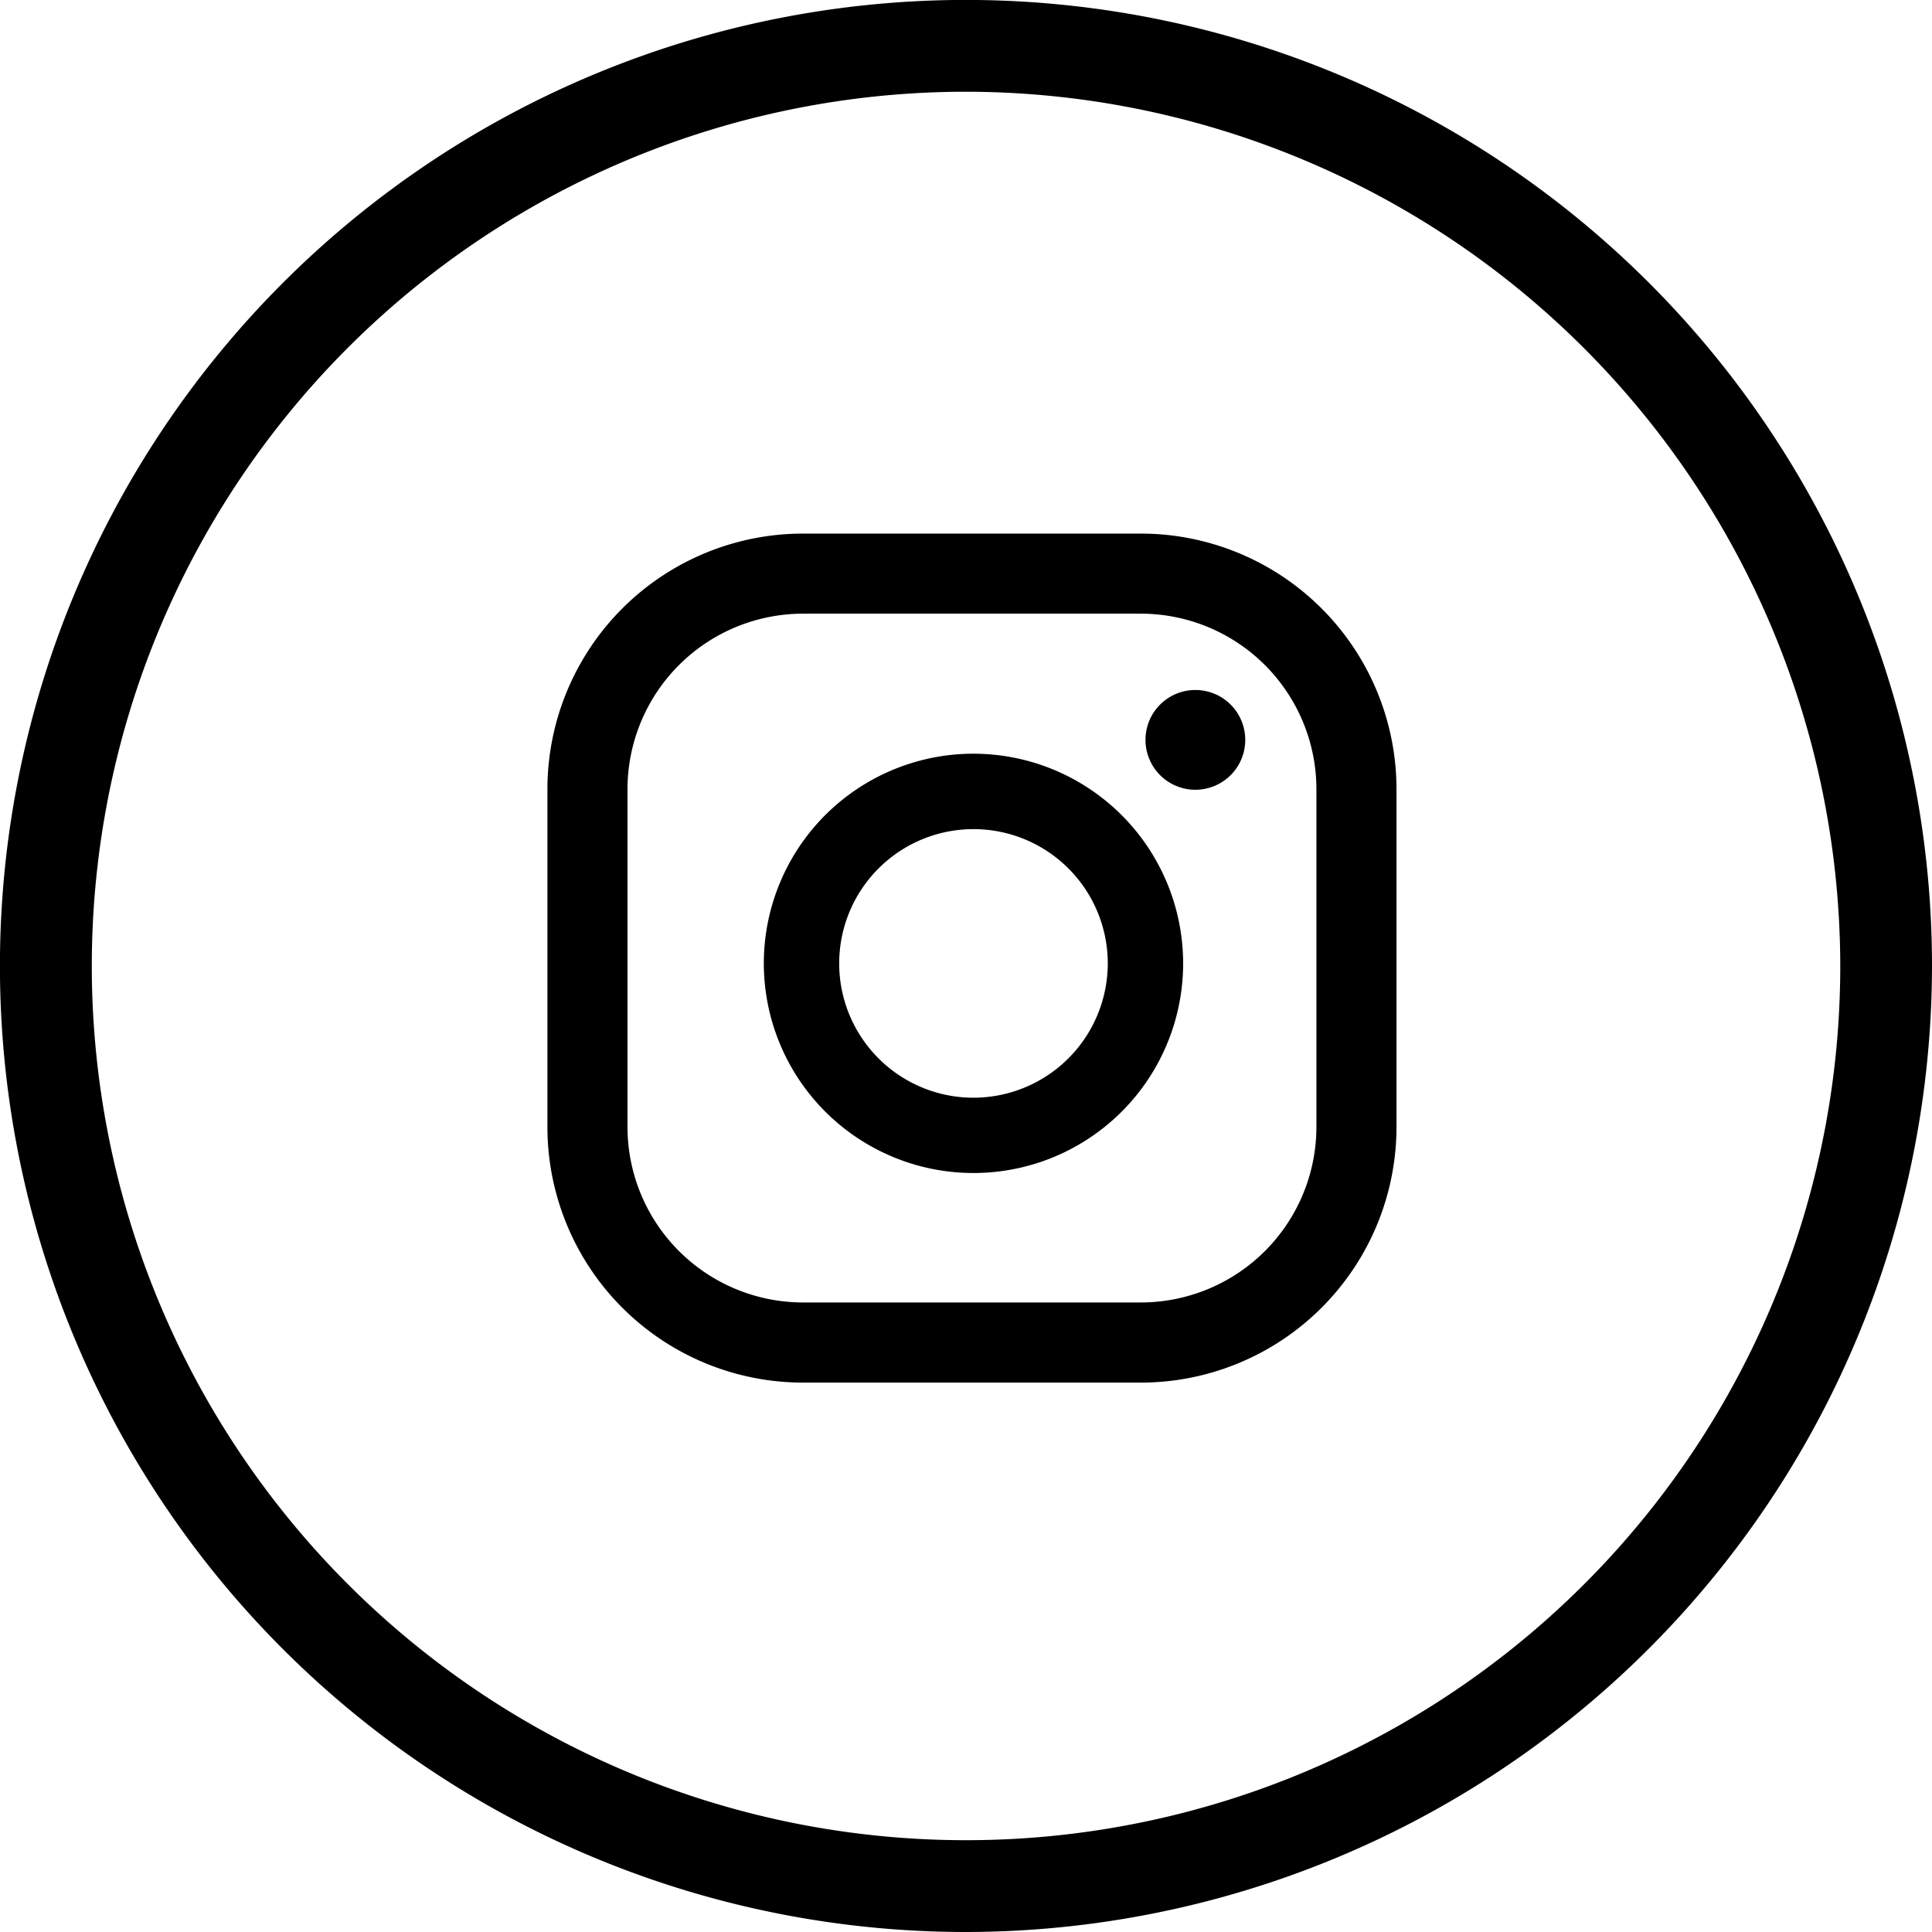 <svg xmlns="http://www.w3.org/2000/svg" width="30.327" height="30.327" viewBox="0 0 30.327 30.327"><g transform="translate(3855.997 -5891.586)"><g transform="translate(-3855.997 5891.586)"><path d="M225.422,30.327a15.164,15.164,0,1,1,15.163-15.164,15.181,15.181,0,0,1-15.163,15.164m0-28.887a13.723,13.723,0,1,0,13.723,13.723A13.739,13.739,0,0,0,225.422,1.44m3.6,9.391a.783.783,0,1,0,.783.783.783.783,0,0,0-.783-.783m-3.483,1a3.291,3.291,0,1,0,3.291,3.29,3.294,3.294,0,0,0-3.291-3.29m0,5.4a2.108,2.108,0,1,1,2.108-2.108,2.11,2.11,0,0,1-2.108,2.108m6.64-4.842a4.013,4.013,0,0,0-4.014-4.013h-5.3a4.013,4.013,0,0,0-4.014,4.013v5.3a4.013,4.013,0,0,0,4.014,4.014h5.3a4.014,4.014,0,0,0,4.014-4.014Zm-1.257,5.3a2.757,2.757,0,0,1-2.757,2.756h-5.3a2.757,2.757,0,0,1-2.757-2.756v-5.3a2.757,2.757,0,0,1,2.757-2.756h5.3a2.757,2.757,0,0,1,2.757,2.756Z" transform="translate(-210.258)"/></g></g></svg>